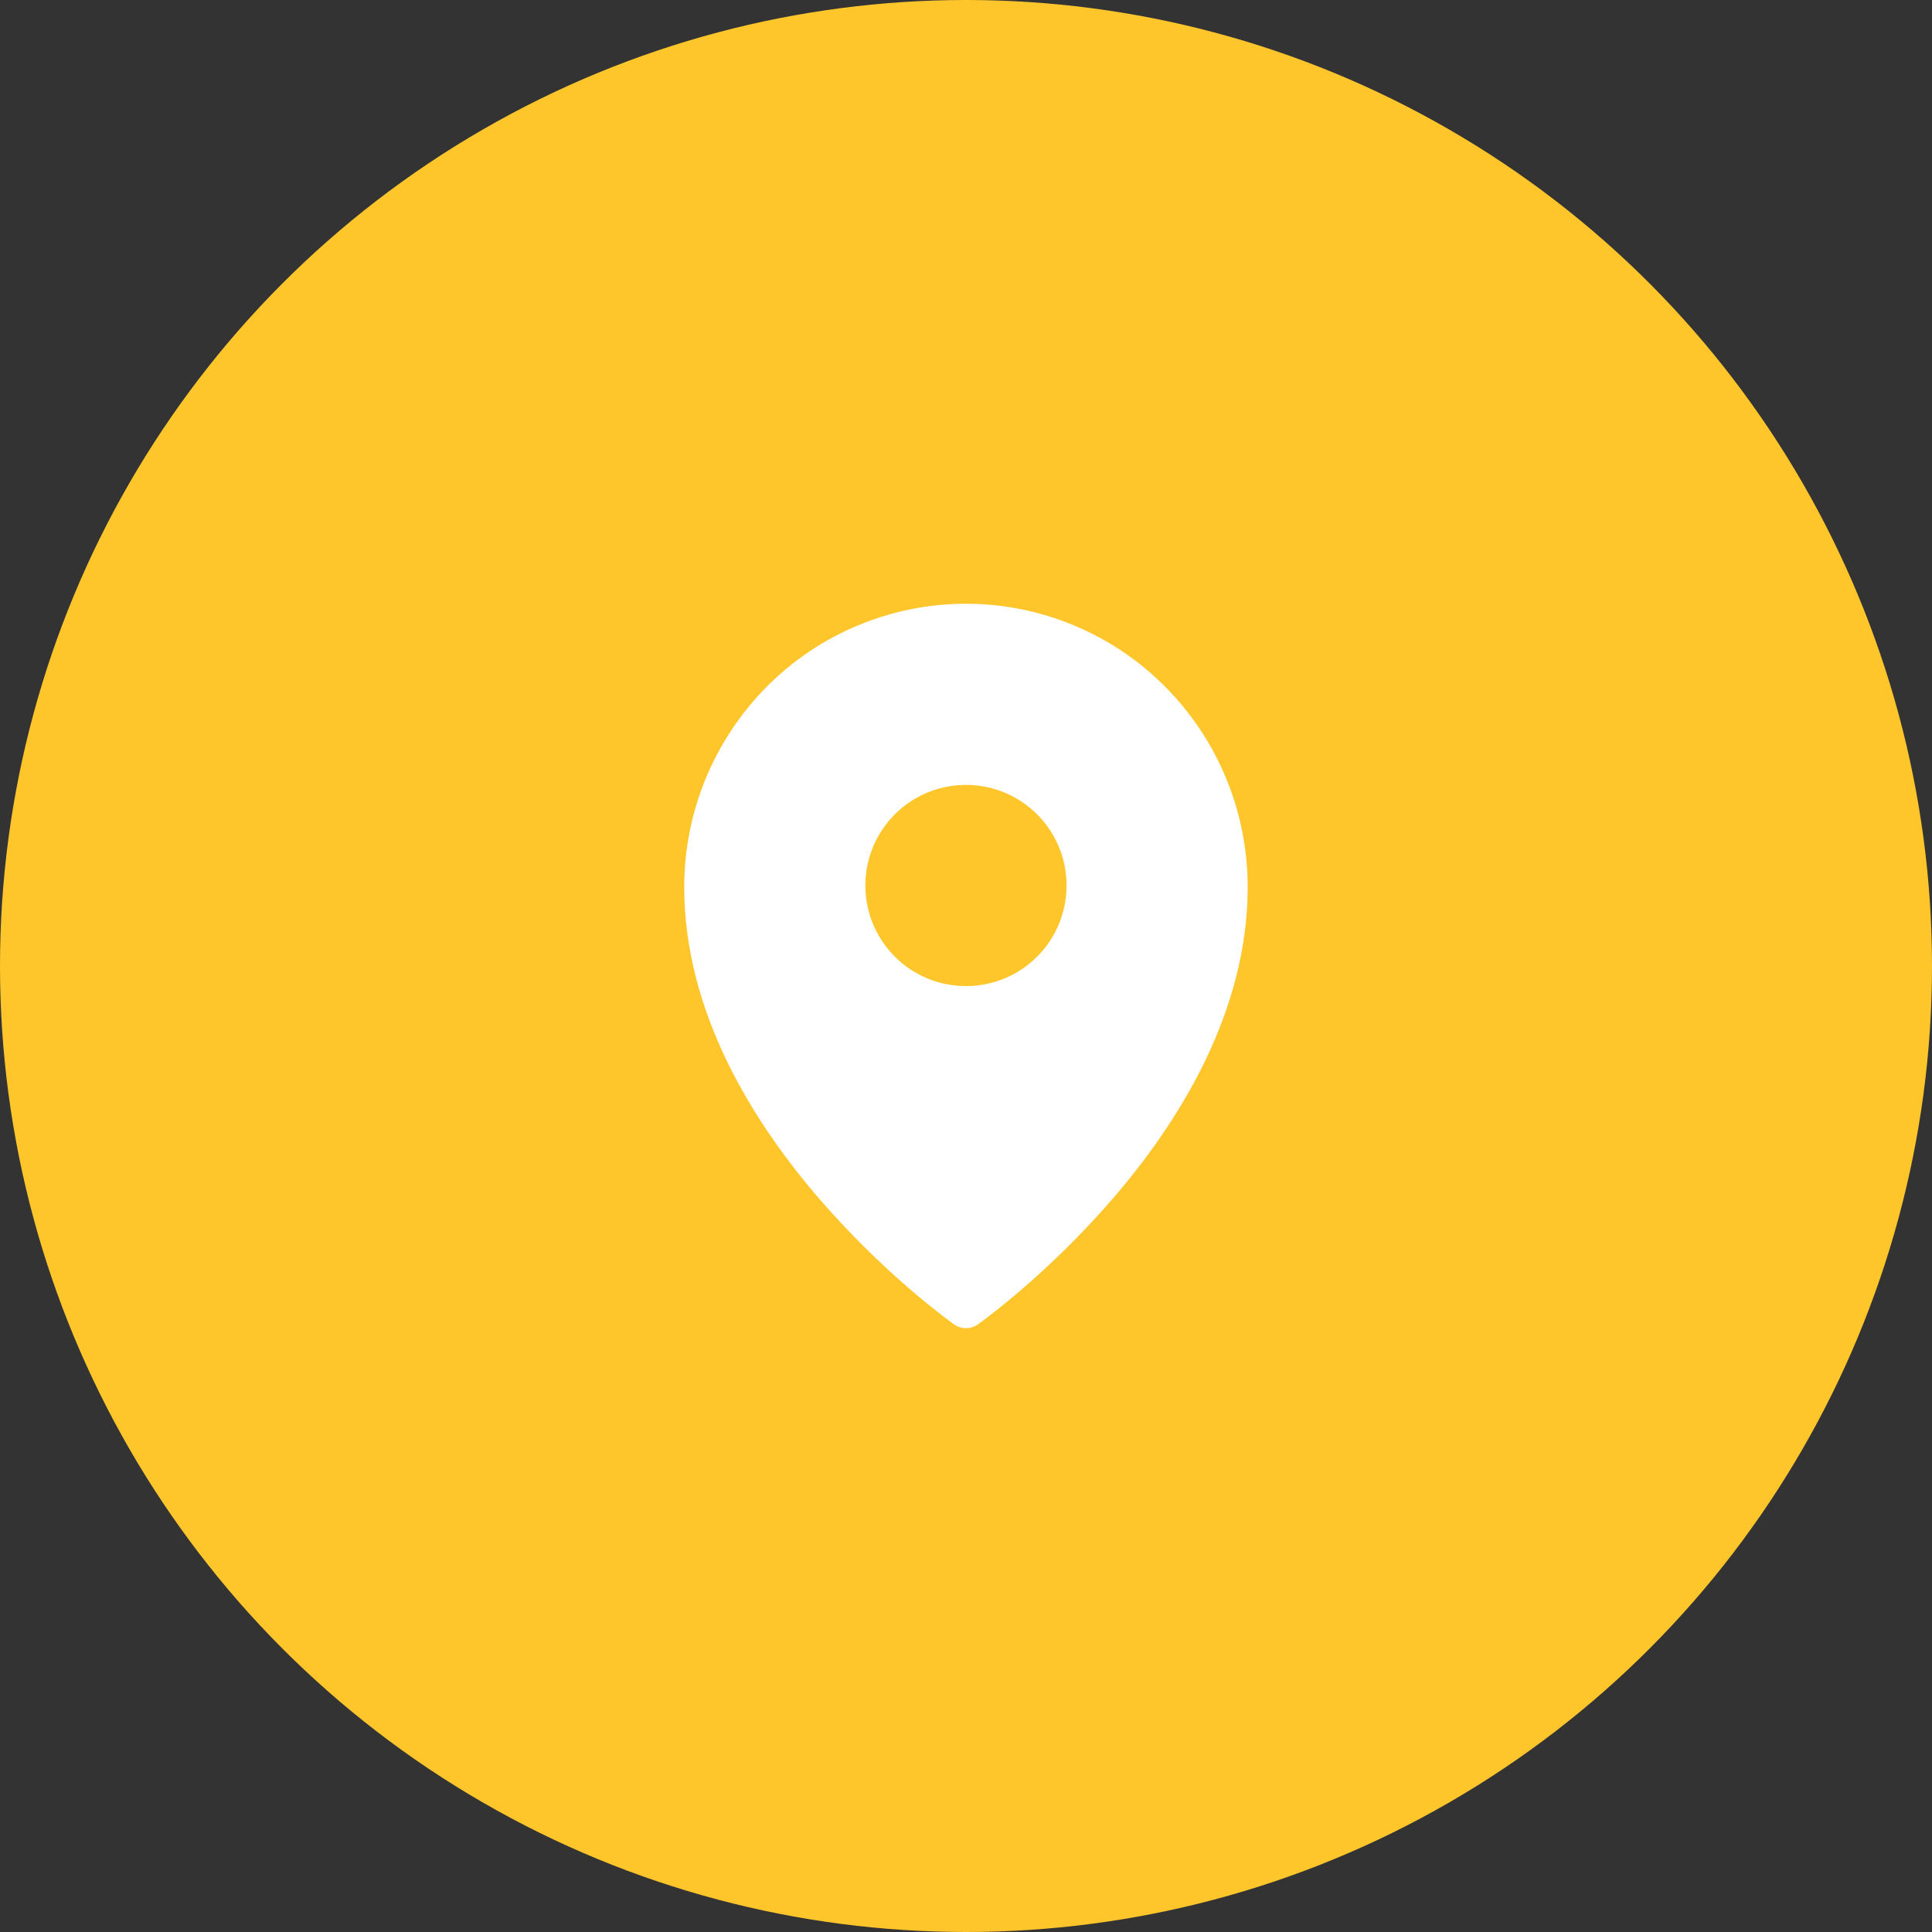 <?xml version="1.0" encoding="UTF-8"?> <svg xmlns="http://www.w3.org/2000/svg" width="20" height="20" viewBox="0 0 20 20" fill="none"><rect x="0" y="0" width="20" height="20" fill="#333333" stroke="none"/> <circle cx="10" cy="10" r="10" fill="#FEC62B"></circle> <path fill-rule="evenodd" clip-rule="evenodd" d="M10.12 13.712L10.12 13.711L10.123 13.71L10.129 13.705L10.153 13.688C10.174 13.672 10.205 13.65 10.243 13.62C10.32 13.561 10.428 13.475 10.558 13.364C10.899 13.072 11.217 12.756 11.511 12.418C12.2 11.621 12.916 10.483 12.916 9.182C12.916 8.405 12.609 7.66 12.063 7.11C11.792 6.837 11.471 6.621 11.117 6.474C10.763 6.326 10.383 6.25 10 6.25C9.616 6.25 9.236 6.326 8.882 6.474C8.528 6.621 8.207 6.837 7.937 7.109C7.39 7.661 7.083 8.406 7.083 9.183C7.083 10.483 7.799 11.621 8.488 12.418C8.782 12.756 9.1 13.072 9.441 13.364C9.571 13.475 9.68 13.561 9.756 13.62C9.794 13.649 9.832 13.678 9.87 13.705L9.877 13.71L9.879 13.711L9.88 13.712C9.952 13.762 10.048 13.762 10.12 13.712ZM11.041 9.167C11.041 9.443 10.932 9.708 10.736 9.903C10.541 10.099 10.276 10.208 10 10.208C9.723 10.208 9.458 10.099 9.263 9.903C9.068 9.708 8.958 9.443 8.958 9.167C8.958 8.89 9.068 8.625 9.263 8.43C9.458 8.235 9.723 8.125 10 8.125C10.276 8.125 10.541 8.235 10.736 8.43C10.932 8.625 11.041 8.89 11.041 9.167Z" fill="white"></path> </svg> 